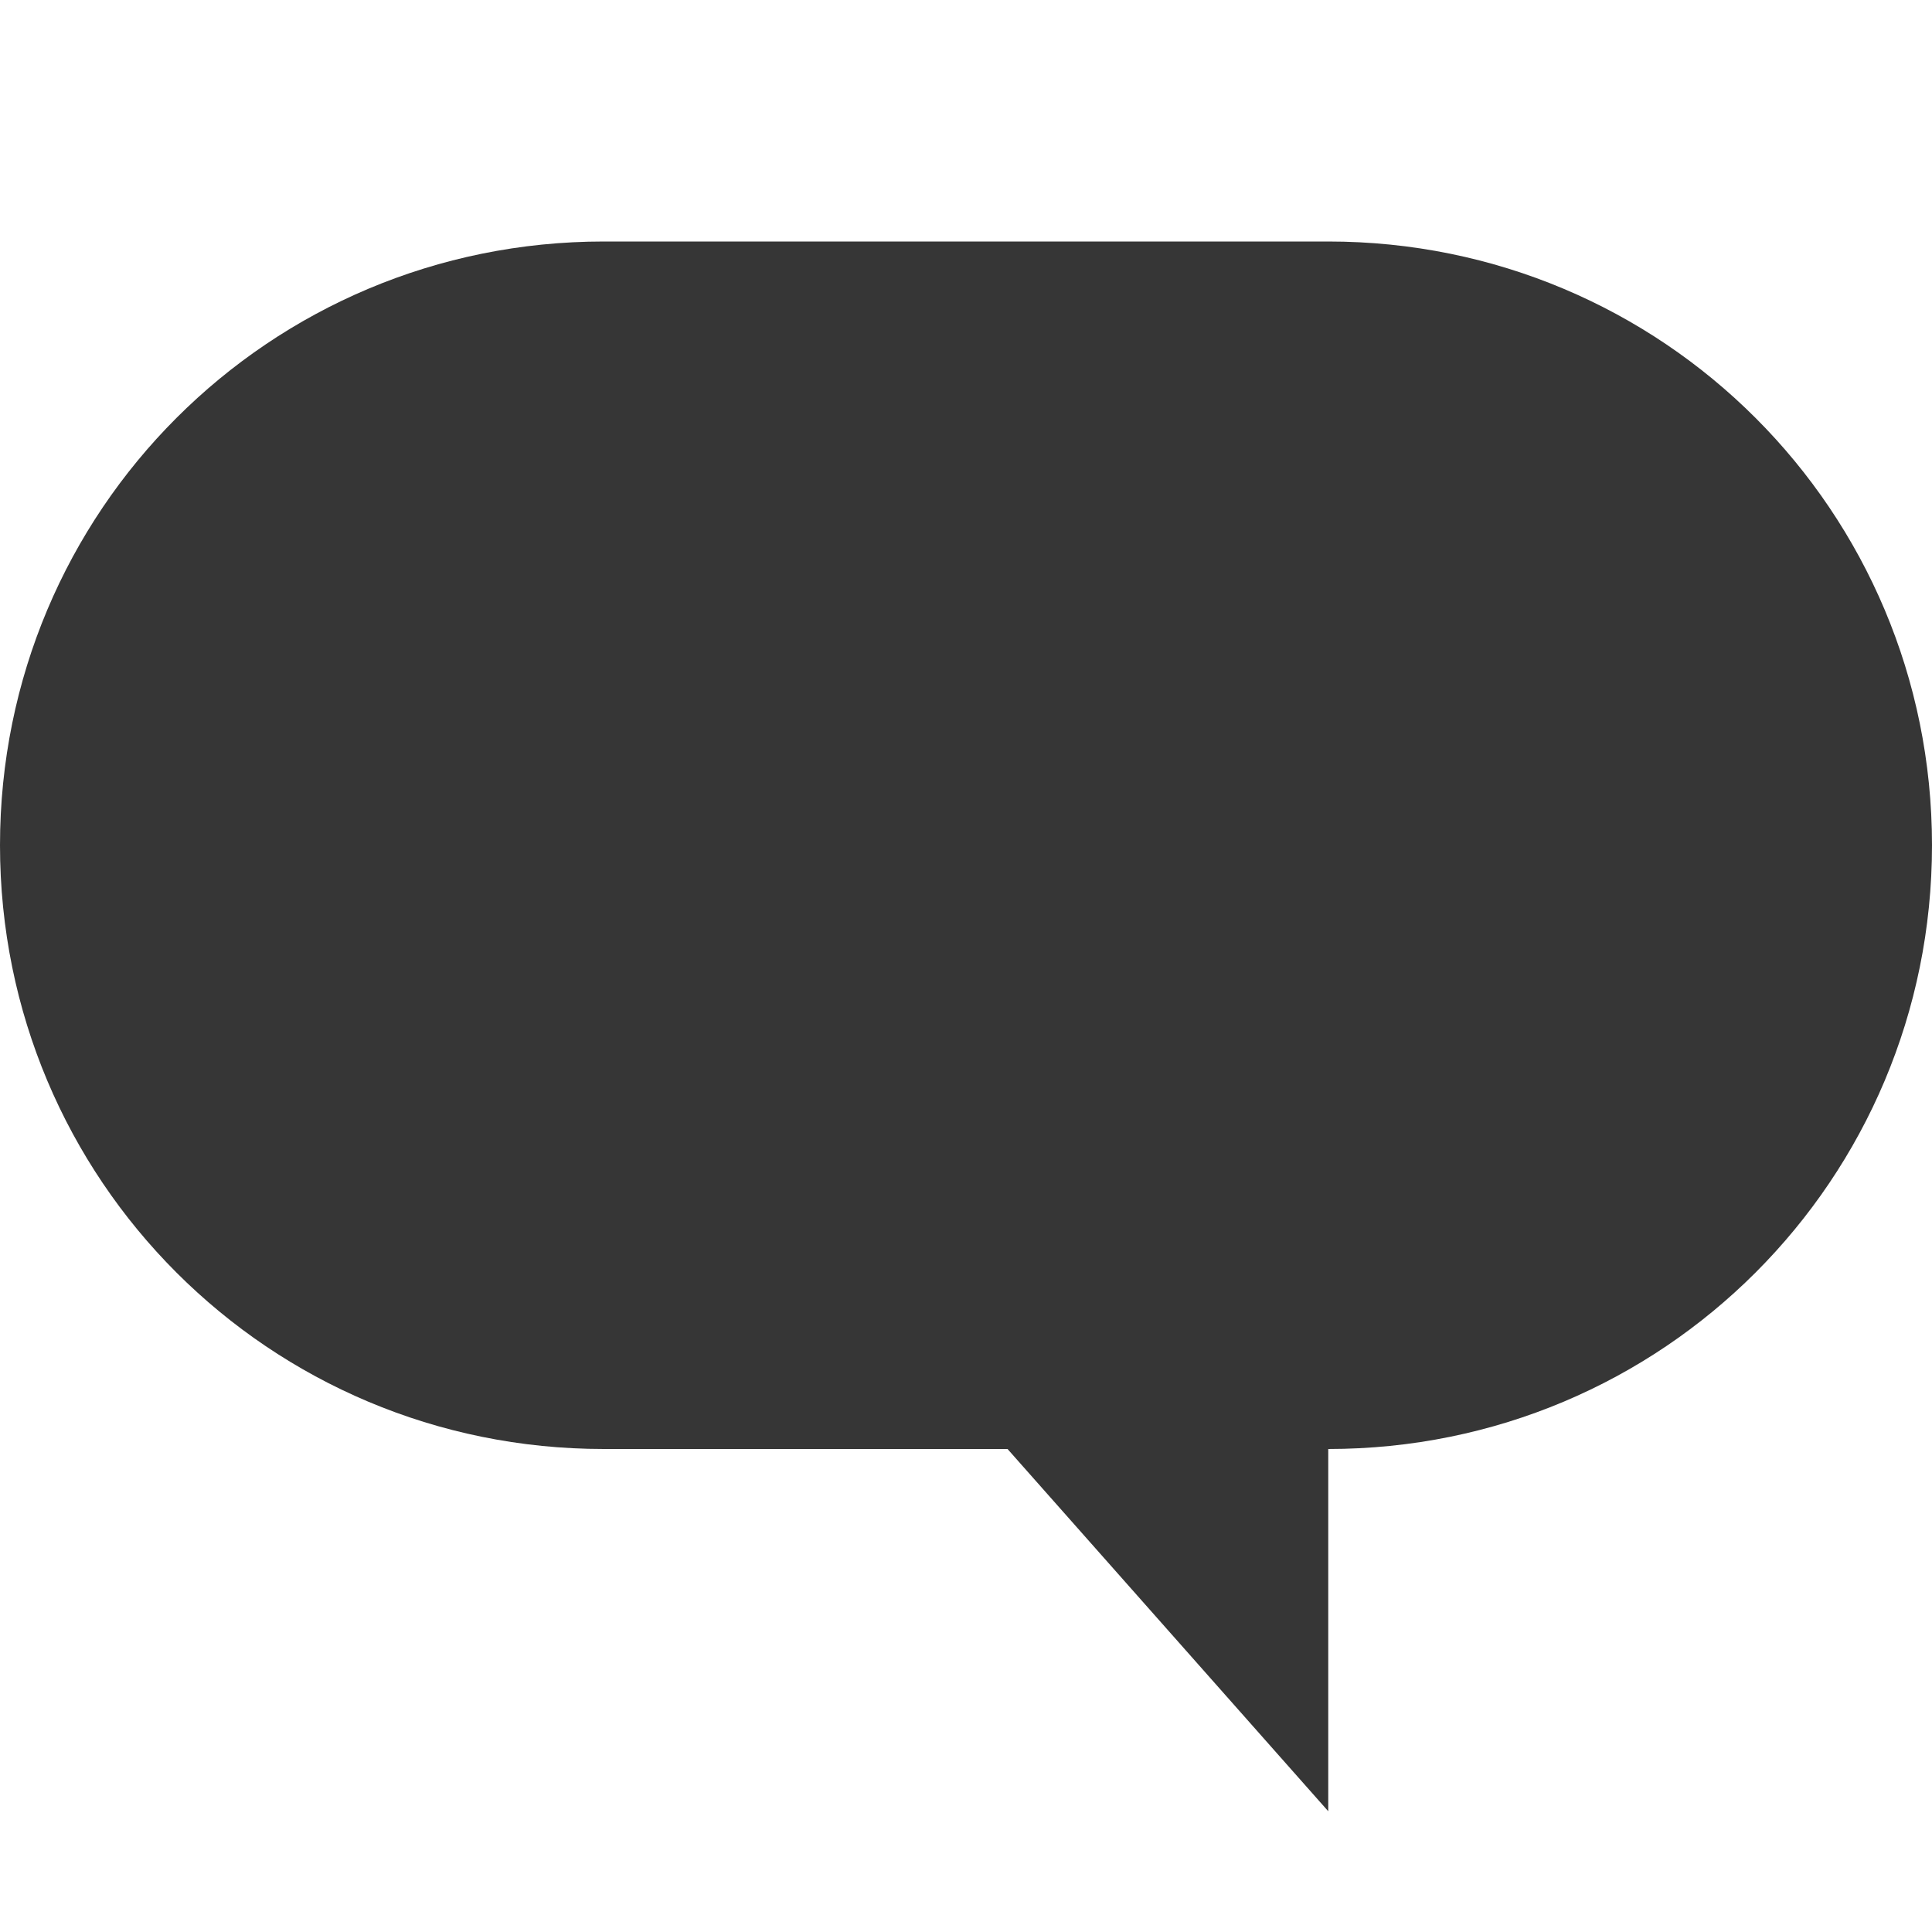 <svg height='16' width='16' xmlns='http://www.w3.org/2000/svg'>
    <g color='#bebebe' transform='translate(-273 91)'>
        <path d='M278-89c-2.77 0-5 2.23-5 5s2.23 5 5 5h3.344L284-76v-3c2.77 0 5-2.23 5-5s-2.23-5-5-5z' fill='#363636' overflow='visible' style='marker:none'/>
    </g>
</svg>
